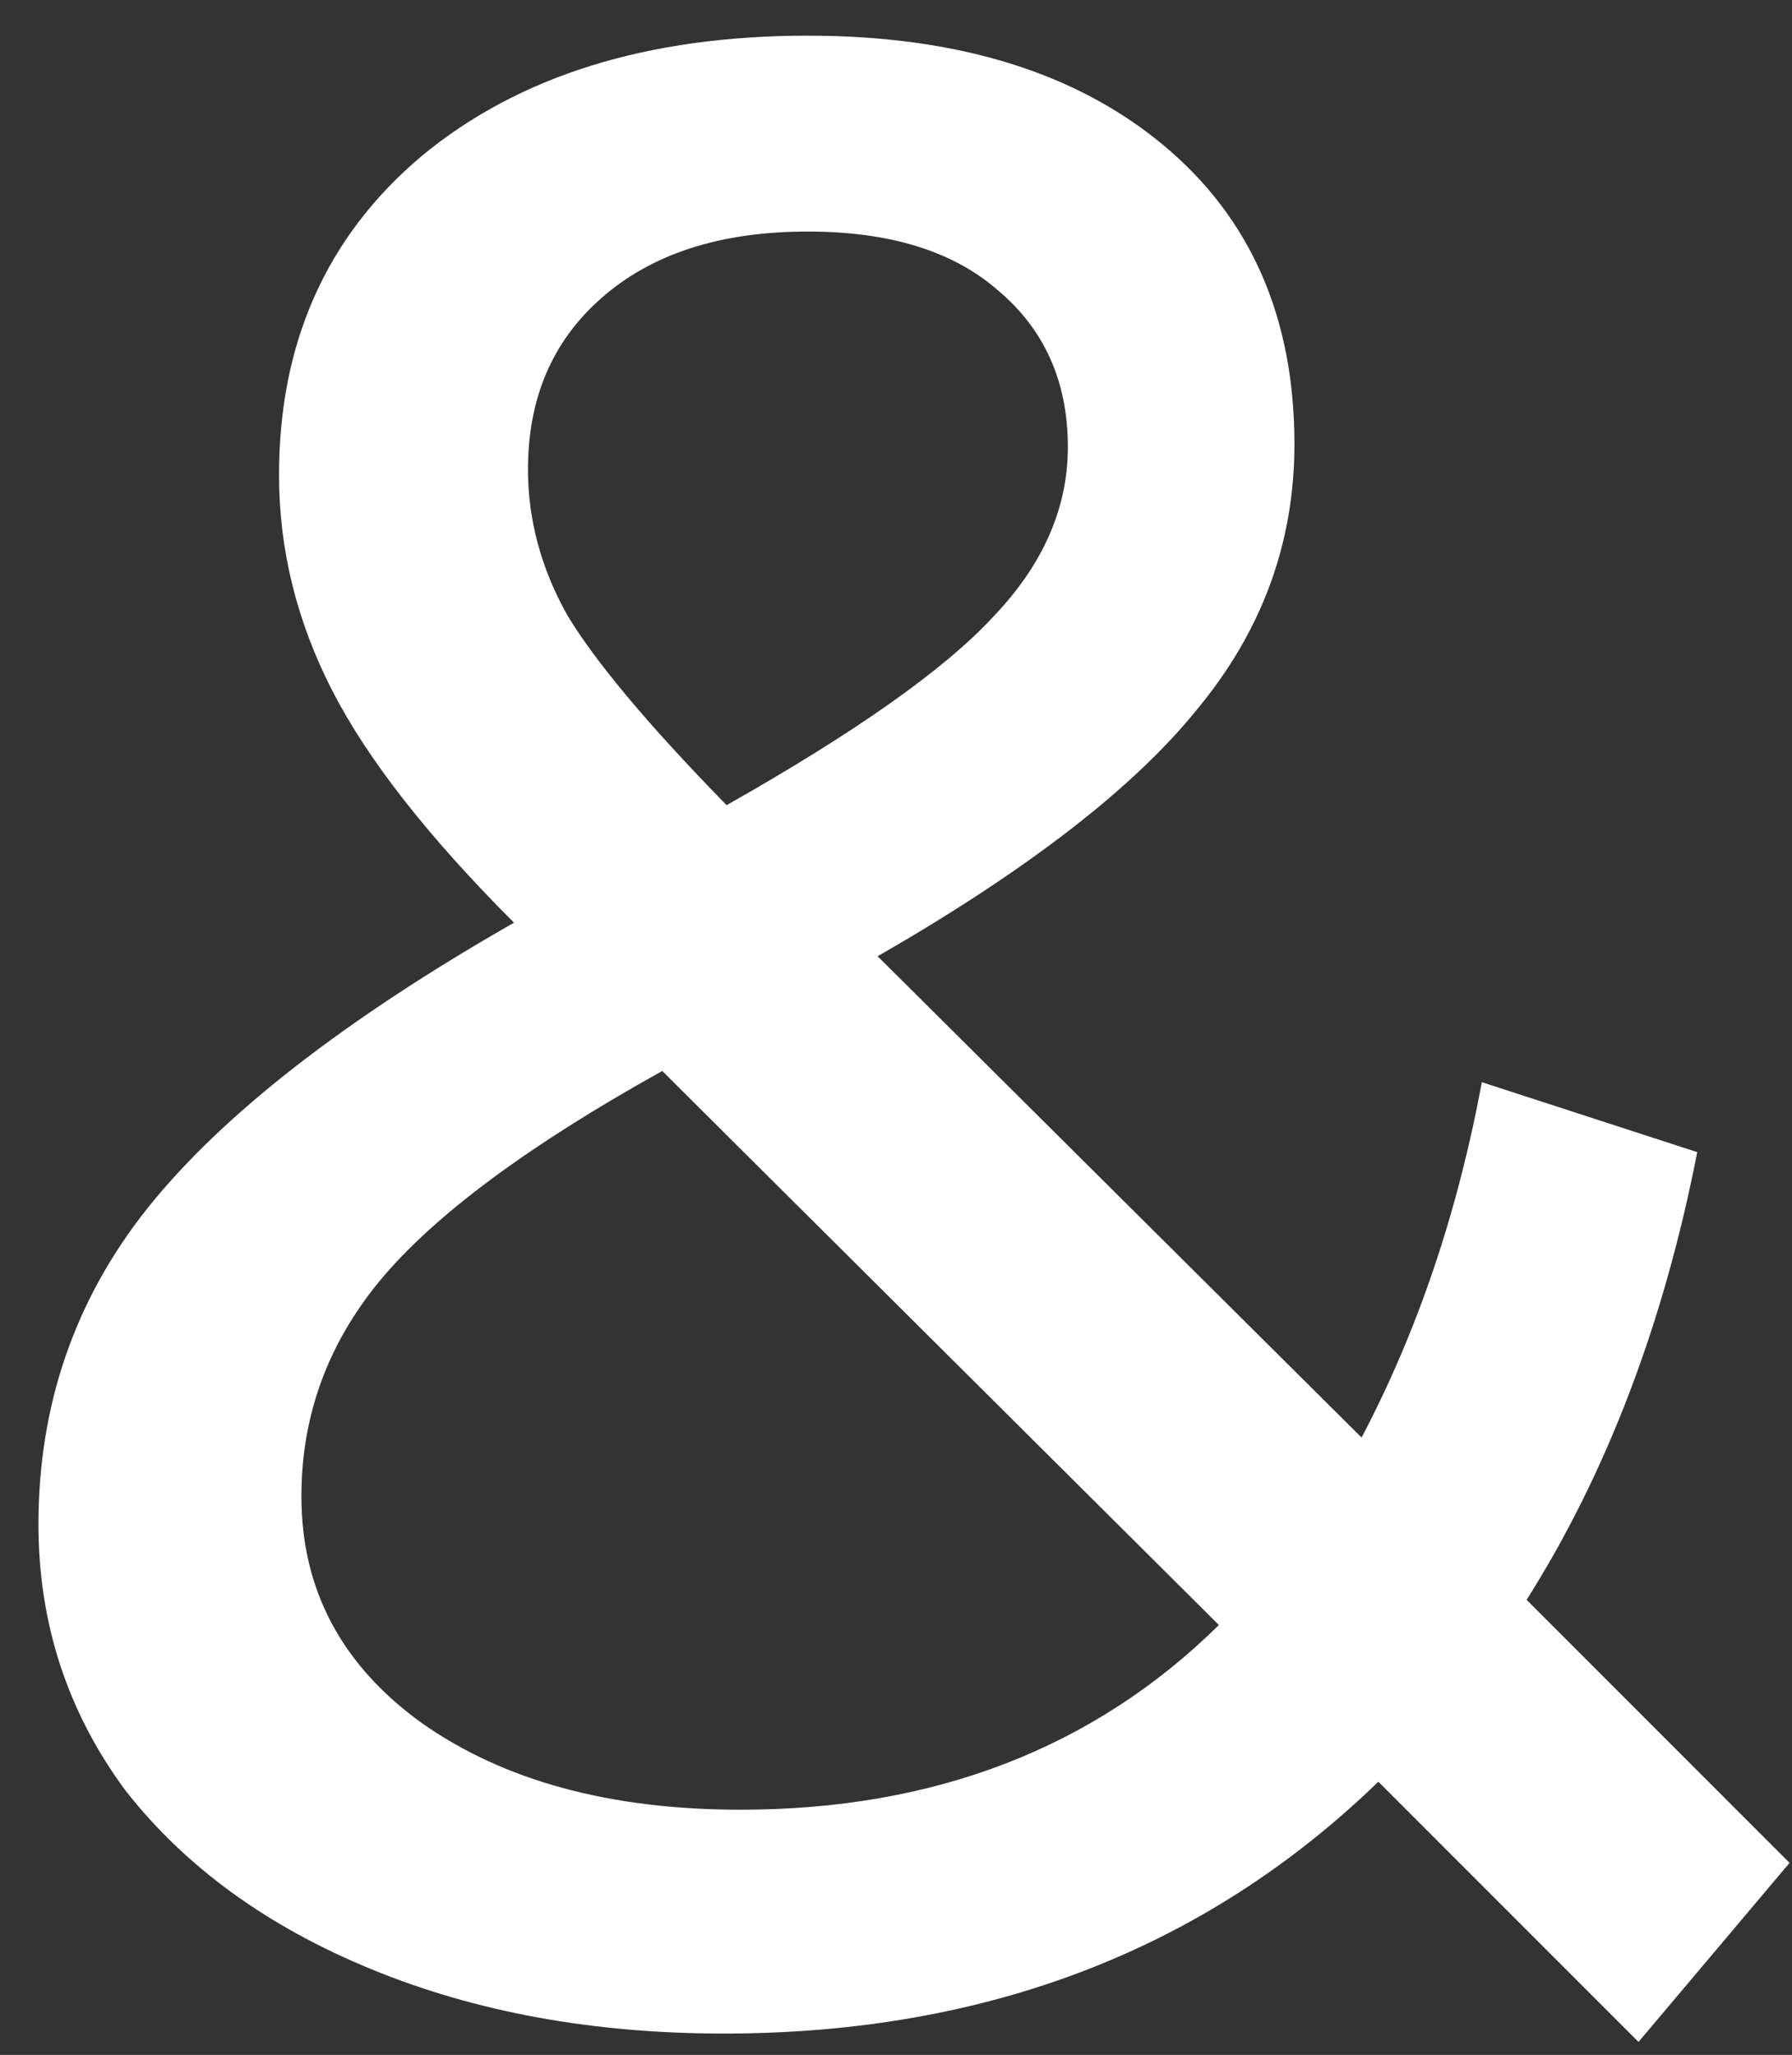 <svg width="41" height="47" fill="none" xmlns="http://www.w3.org/2000/svg"><rect width="100%" height="100%" fill="#333333" stroke="none"/><path d="M37.488 46.704l-5.952-5.952c-3.968 3.84-8.96 5.76-14.976 5.76-2.987 0-5.675-.49-8.064-1.472-2.39-.981-4.267-2.347-5.632-4.096C1.541 39.152.88 37.125.88 34.864c0-2.73.832-5.141 2.496-7.232 1.707-2.133 4.501-4.31 8.384-6.528-1.963-1.963-3.35-3.733-4.16-5.312-.81-1.579-1.216-3.221-1.216-4.928 0-3.03 1.088-5.461 3.264-7.296C11.867 1.733 14.811.816 18.48.816c3.413 0 6.123.832 8.128 2.496 2.005 1.664 3.008 3.947 3.008 6.848 0 2.261-.747 4.288-2.24 6.08-1.45 1.792-3.883 3.67-7.296 5.632L31.152 32.88c1.28-2.432 2.197-5.141 2.752-8.128l4.928 1.6c-.768 3.925-2.07 7.339-3.904 10.24l6.016 6.016-3.456 4.096zM18.48 5.296c-2.005 0-3.584.512-4.736 1.536-1.11.981-1.664 2.283-1.664 3.904 0 1.152.299 2.261.896 3.328.64 1.067 1.856 2.517 3.648 4.352 2.944-1.664 4.97-3.093 6.08-4.288 1.152-1.195 1.728-2.496 1.728-3.904 0-1.493-.533-2.688-1.6-3.584-1.024-.896-2.475-1.344-4.352-1.344zm-1.536 36.096c4.437 0 8.085-1.408 10.944-4.224L15.152 24.496c-3.072 1.707-5.227 3.307-6.464 4.8-1.195 1.45-1.792 3.093-1.792 4.928 0 2.133.917 3.861 2.752 5.184 1.877 1.323 4.31 1.984 7.296 1.984z" fill="#fff"/></svg>